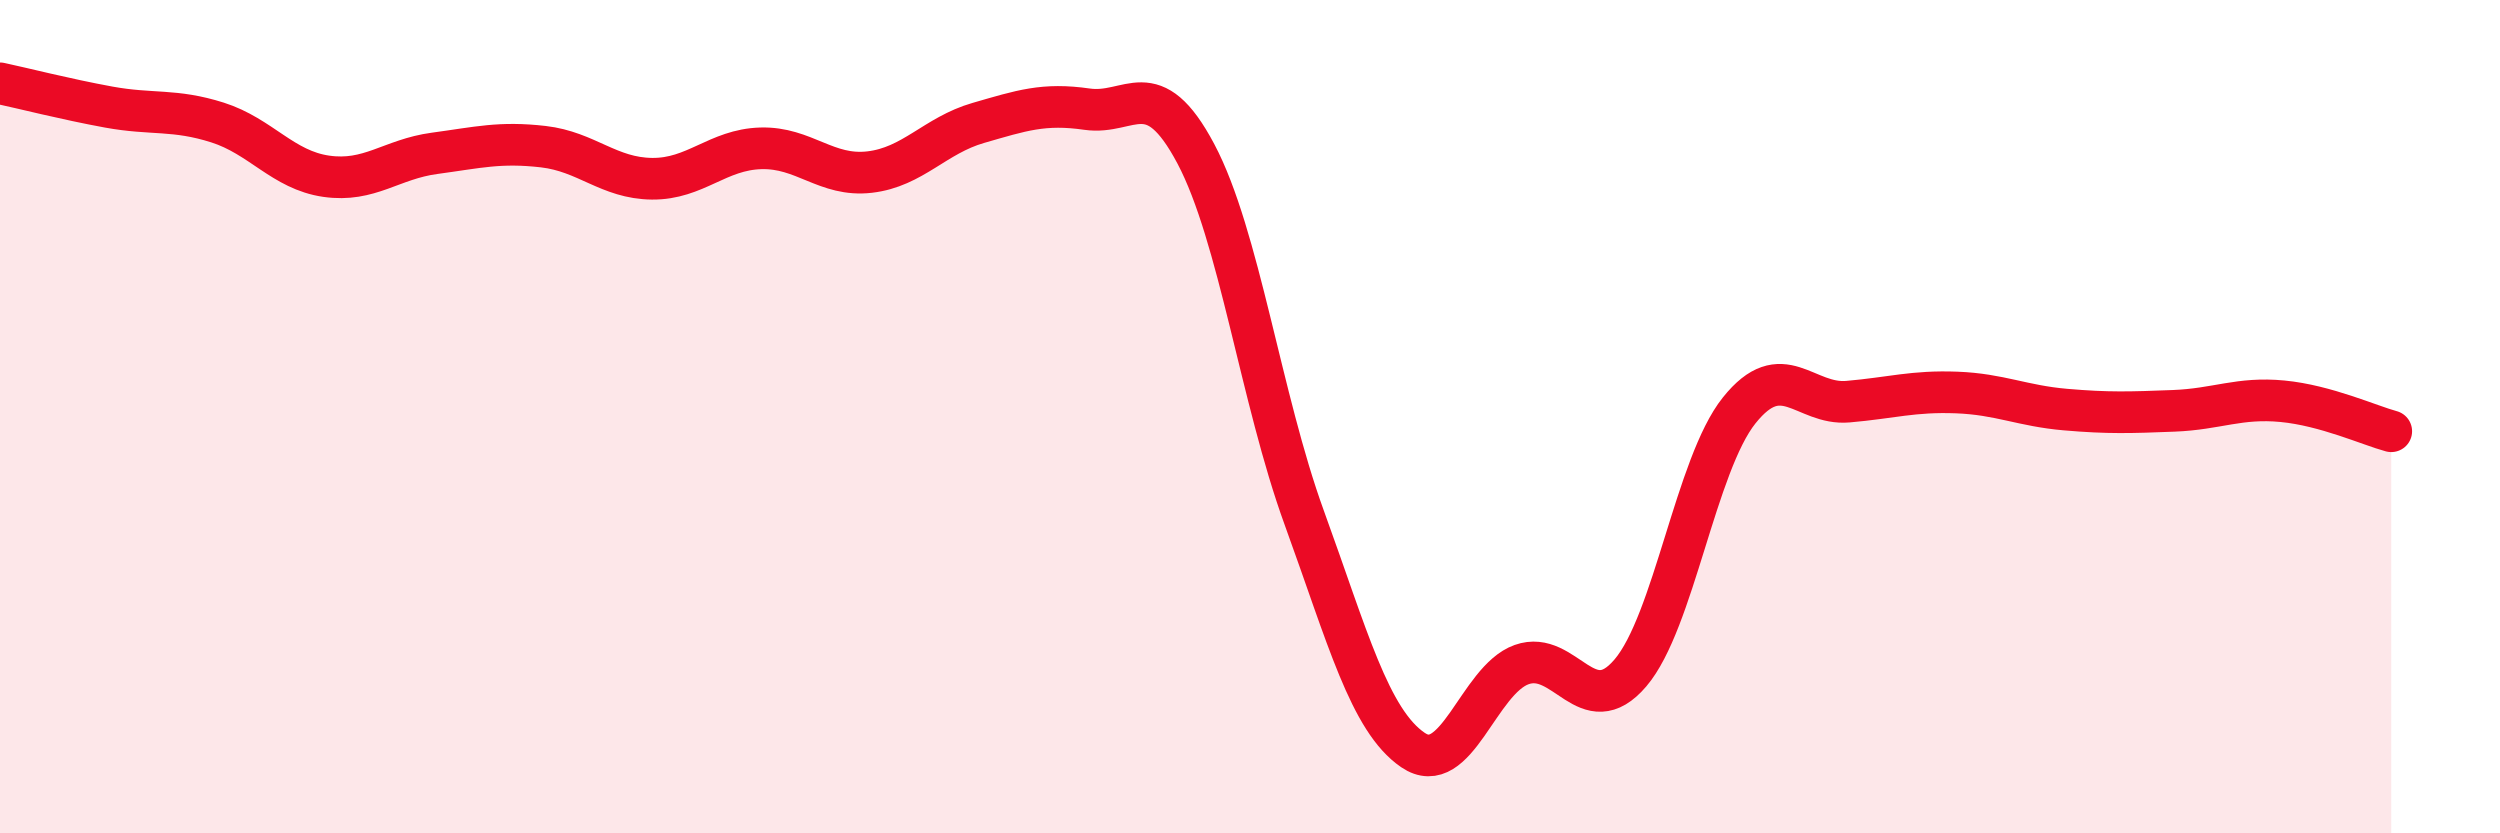 
    <svg width="60" height="20" viewBox="0 0 60 20" xmlns="http://www.w3.org/2000/svg">
      <path
        d="M 0,2 C 0.52,2.11 1.57,2.38 2.61,2.57 C 3.65,2.76 4.18,2.61 5.22,2.94 C 6.26,3.27 6.79,4.08 7.83,4.23 C 8.87,4.38 9.39,3.82 10.43,3.68 C 11.47,3.54 12,3.4 13.04,3.52 C 14.08,3.64 14.61,4.28 15.65,4.29 C 16.69,4.3 17.22,3.59 18.26,3.56 C 19.3,3.53 19.83,4.25 20.87,4.13 C 21.91,4.01 22.44,3.25 23.48,2.95 C 24.52,2.65 25.05,2.47 26.09,2.62 C 27.13,2.77 27.66,1.73 28.7,3.69 C 29.74,5.65 30.26,9.56 31.3,12.42 C 32.34,15.28 32.87,17.29 33.91,18 C 34.95,18.71 35.48,16.32 36.52,15.95 C 37.56,15.58 38.09,17.37 39.13,16.15 C 40.17,14.93 40.7,11.15 41.74,9.85 C 42.78,8.55 43.31,9.73 44.35,9.64 C 45.39,9.55 45.92,9.38 46.96,9.42 C 48,9.46 48.53,9.74 49.57,9.83 C 50.61,9.92 51.13,9.9 52.17,9.86 C 53.21,9.82 53.74,9.53 54.78,9.63 C 55.82,9.73 56.87,10.21 57.39,10.35L57.39 20L0 20Z"
        fill="#EB0A25"
        opacity="0.1"
        stroke-linecap="round"
        stroke-linejoin="round"
      />
      <path
        d="M 0,2 C 0.52,2.11 1.57,2.38 2.61,2.57 C 3.65,2.76 4.18,2.61 5.22,2.94 C 6.26,3.27 6.79,4.08 7.83,4.23 C 8.87,4.38 9.39,3.82 10.43,3.68 C 11.47,3.54 12,3.4 13.04,3.52 C 14.08,3.64 14.61,4.28 15.65,4.29 C 16.69,4.3 17.22,3.59 18.26,3.56 C 19.3,3.53 19.83,4.25 20.87,4.13 C 21.91,4.01 22.44,3.25 23.48,2.95 C 24.52,2.65 25.05,2.47 26.09,2.62 C 27.13,2.77 27.66,1.73 28.7,3.69 C 29.74,5.65 30.26,9.56 31.3,12.42 C 32.34,15.28 32.87,17.29 33.91,18 C 34.95,18.71 35.48,16.32 36.52,15.95 C 37.56,15.58 38.09,17.37 39.13,16.15 C 40.17,14.93 40.7,11.15 41.74,9.85 C 42.78,8.55 43.31,9.73 44.35,9.64 C 45.39,9.55 45.92,9.38 46.96,9.42 C 48,9.46 48.53,9.74 49.57,9.83 C 50.61,9.92 51.13,9.9 52.17,9.86 C 53.21,9.82 53.74,9.53 54.78,9.63 C 55.82,9.73 56.87,10.21 57.39,10.35"
        stroke="#EB0A25"
        stroke-width="1"
        fill="none"
        stroke-linecap="round"
        stroke-linejoin="round"
      />
    </svg>
  